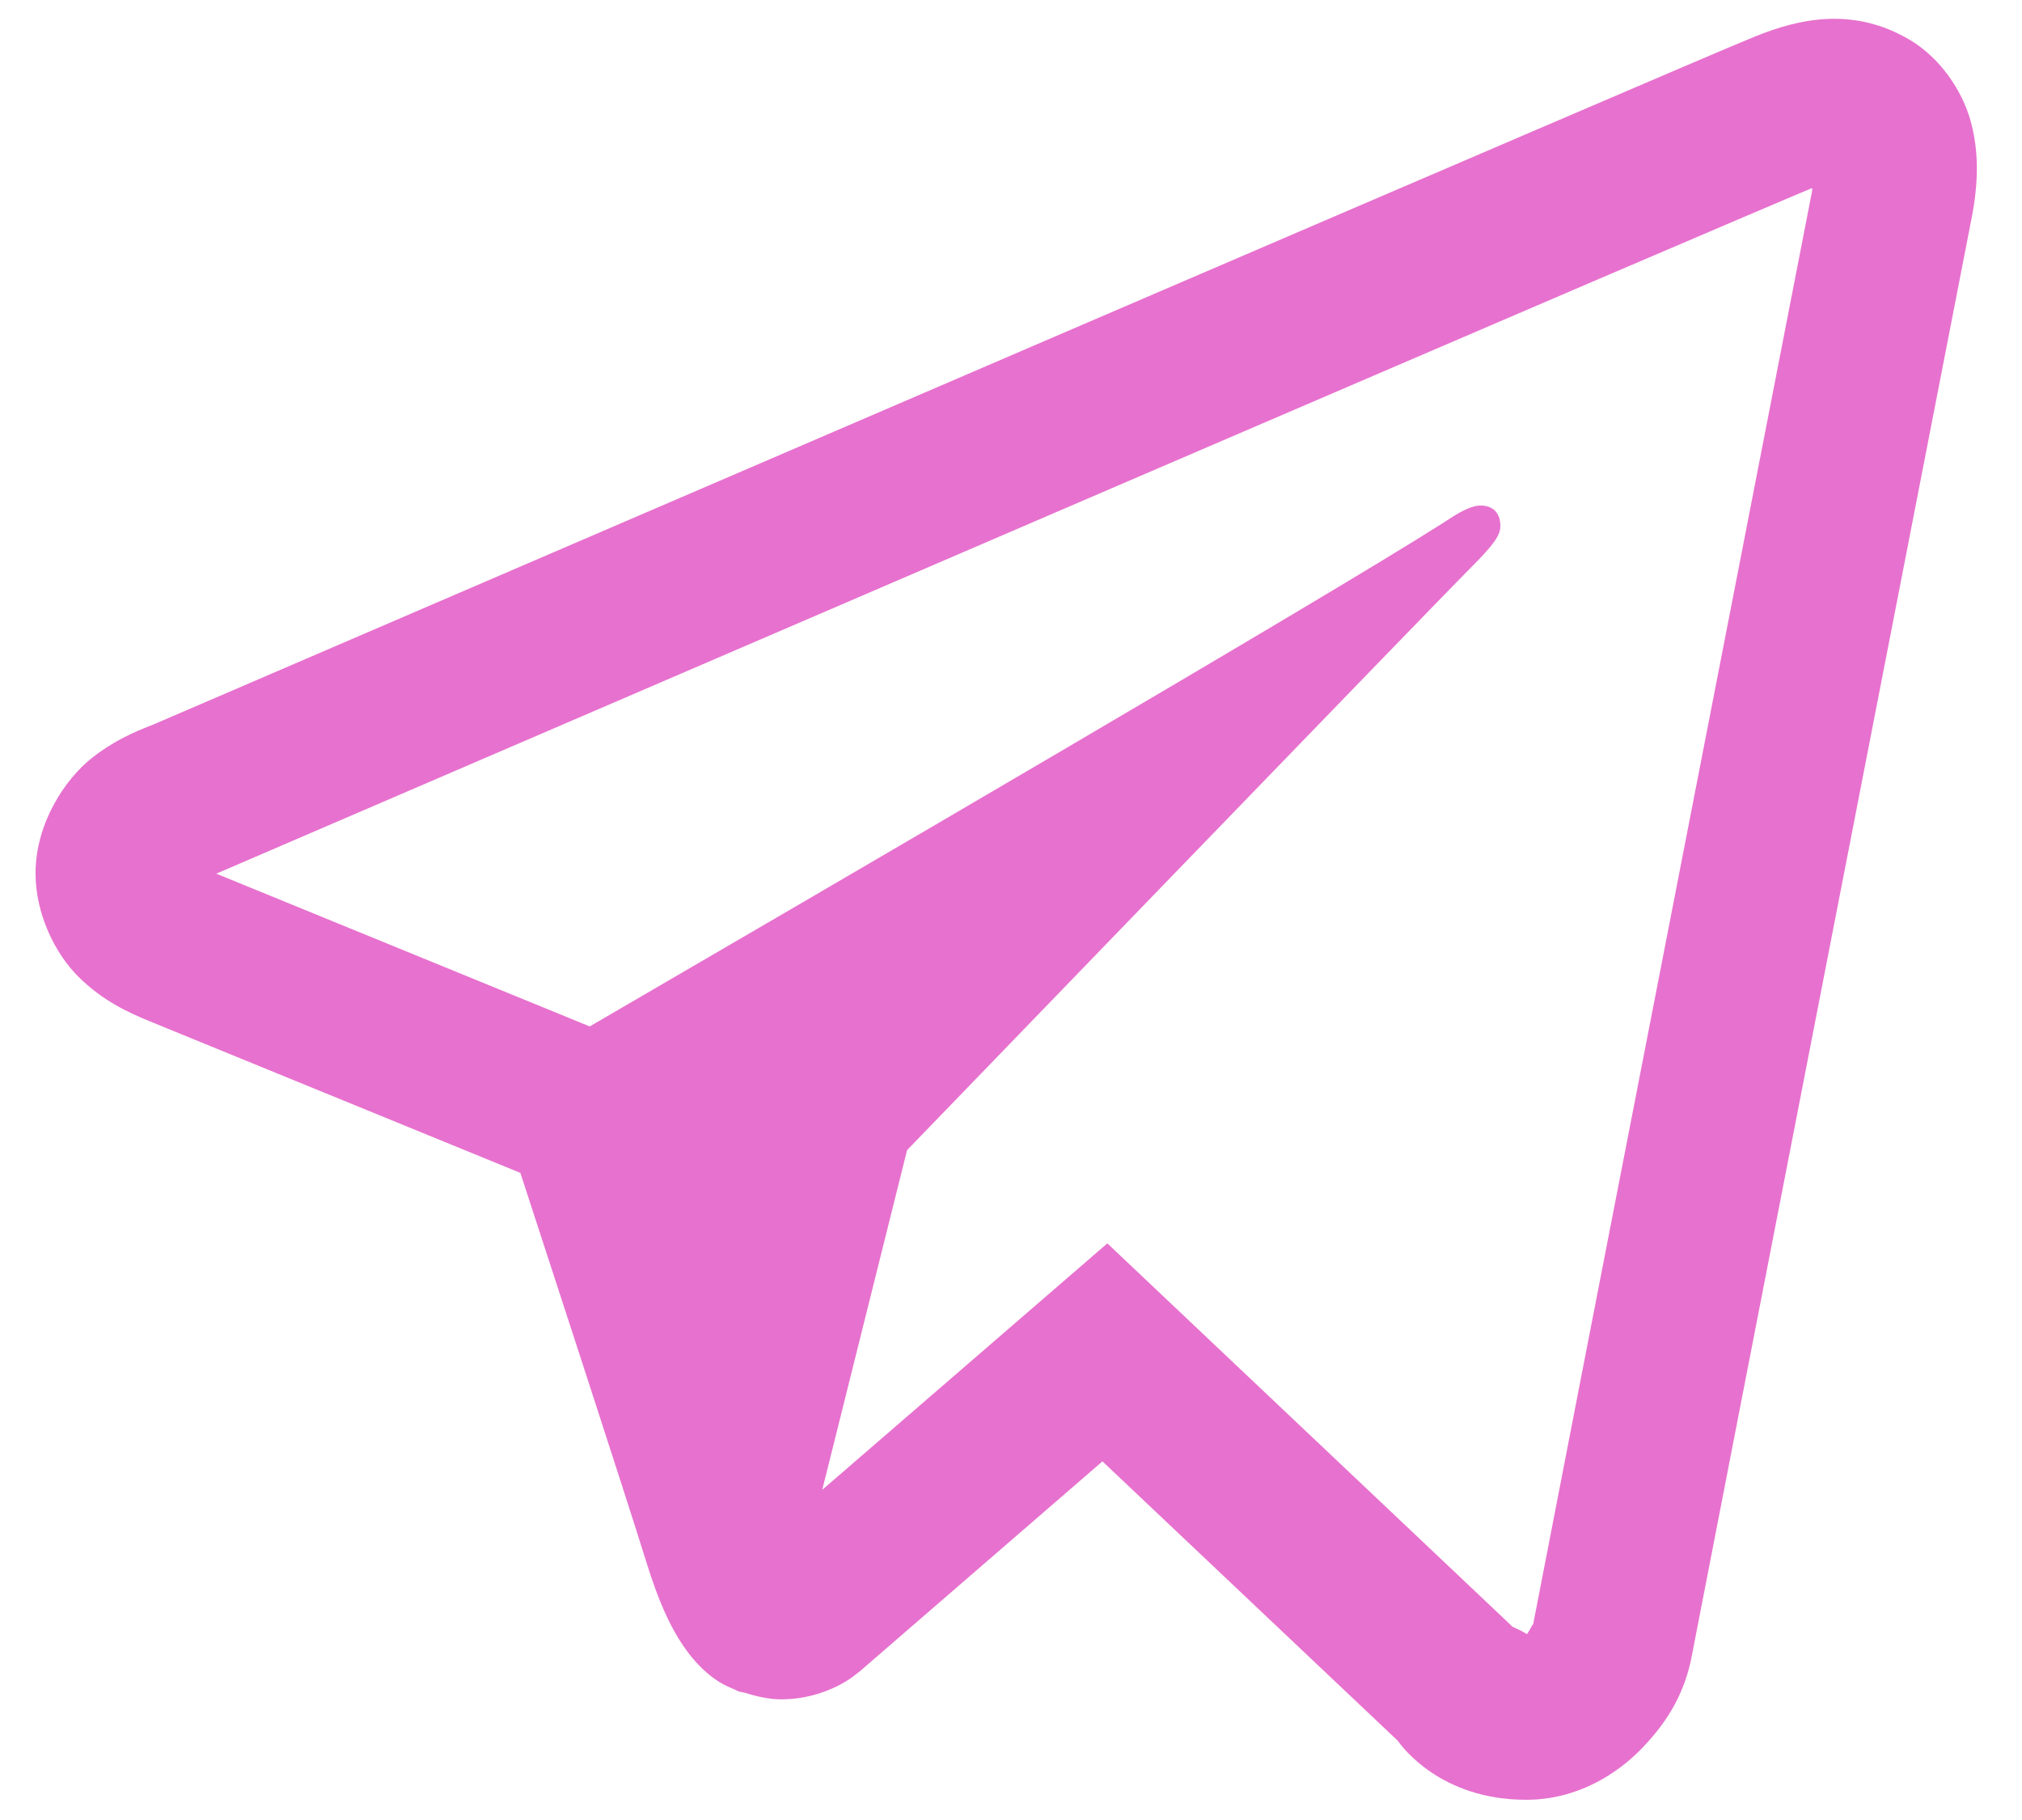 <svg width="40" height="36" viewBox="0 0 40 36" fill="none" xmlns="http://www.w3.org/2000/svg">
<path d="M36.15 0.375C35.63 0.398 35.145 0.55 34.719 0.722C34.319 0.883 32.792 1.538 30.387 2.569C27.981 3.601 24.794 4.969 21.394 6.431C14.594 9.355 6.95 12.647 3.034 14.331C2.887 14.395 2.373 14.559 1.828 14.985C1.283 15.41 0.703 16.292 0.703 17.275C0.703 18.068 1.081 18.855 1.556 19.325C2.032 19.795 2.535 20.027 2.966 20.203C4.529 20.841 9.378 22.826 10.294 23.2C10.616 24.187 12.371 29.556 12.778 30.872C13.046 31.74 13.302 32.284 13.634 32.716C13.801 32.931 13.994 33.121 14.228 33.269C14.322 33.328 14.424 33.374 14.528 33.416L14.534 33.419C14.558 33.428 14.579 33.445 14.603 33.453C14.649 33.469 14.679 33.471 14.741 33.484C14.984 33.563 15.23 33.613 15.45 33.613C16.386 33.613 16.959 33.097 16.959 33.097L16.994 33.072L21.809 28.906L27.65 34.431C27.732 34.548 28.499 35.6 30.191 35.6C31.195 35.6 31.992 35.096 32.503 34.559C33.015 34.023 33.333 33.459 33.469 32.75V32.747C33.596 32.077 38.978 4.444 38.978 4.444L38.969 4.481C39.126 3.762 39.168 3.092 38.994 2.431C38.82 1.77 38.362 1.138 37.794 0.797C37.226 0.456 36.67 0.352 36.15 0.375ZM35.85 3.719C35.842 3.766 35.856 3.742 35.844 3.797L35.841 3.816L35.837 3.834C35.837 3.834 30.521 31.114 30.325 32.153C30.339 32.075 30.274 32.231 30.206 32.325C30.111 32.259 29.916 32.175 29.916 32.175L29.884 32.141L21.906 24.594L16.266 29.469L17.944 22.75C17.944 22.75 28.434 11.892 29.066 11.259C29.574 10.754 29.681 10.578 29.681 10.403C29.681 10.17 29.559 10 29.288 10C29.043 10 28.713 10.238 28.538 10.35C26.244 11.812 16.178 17.679 11.666 20.303C10.948 20.01 5.967 17.971 4.278 17.281C4.291 17.276 4.287 17.278 4.3 17.272C8.217 15.587 15.858 12.296 22.656 9.372C26.055 7.91 29.245 6.541 31.65 5.509C34.018 4.494 35.663 3.795 35.85 3.719Z" fill="#E771CE"/>
</svg>
